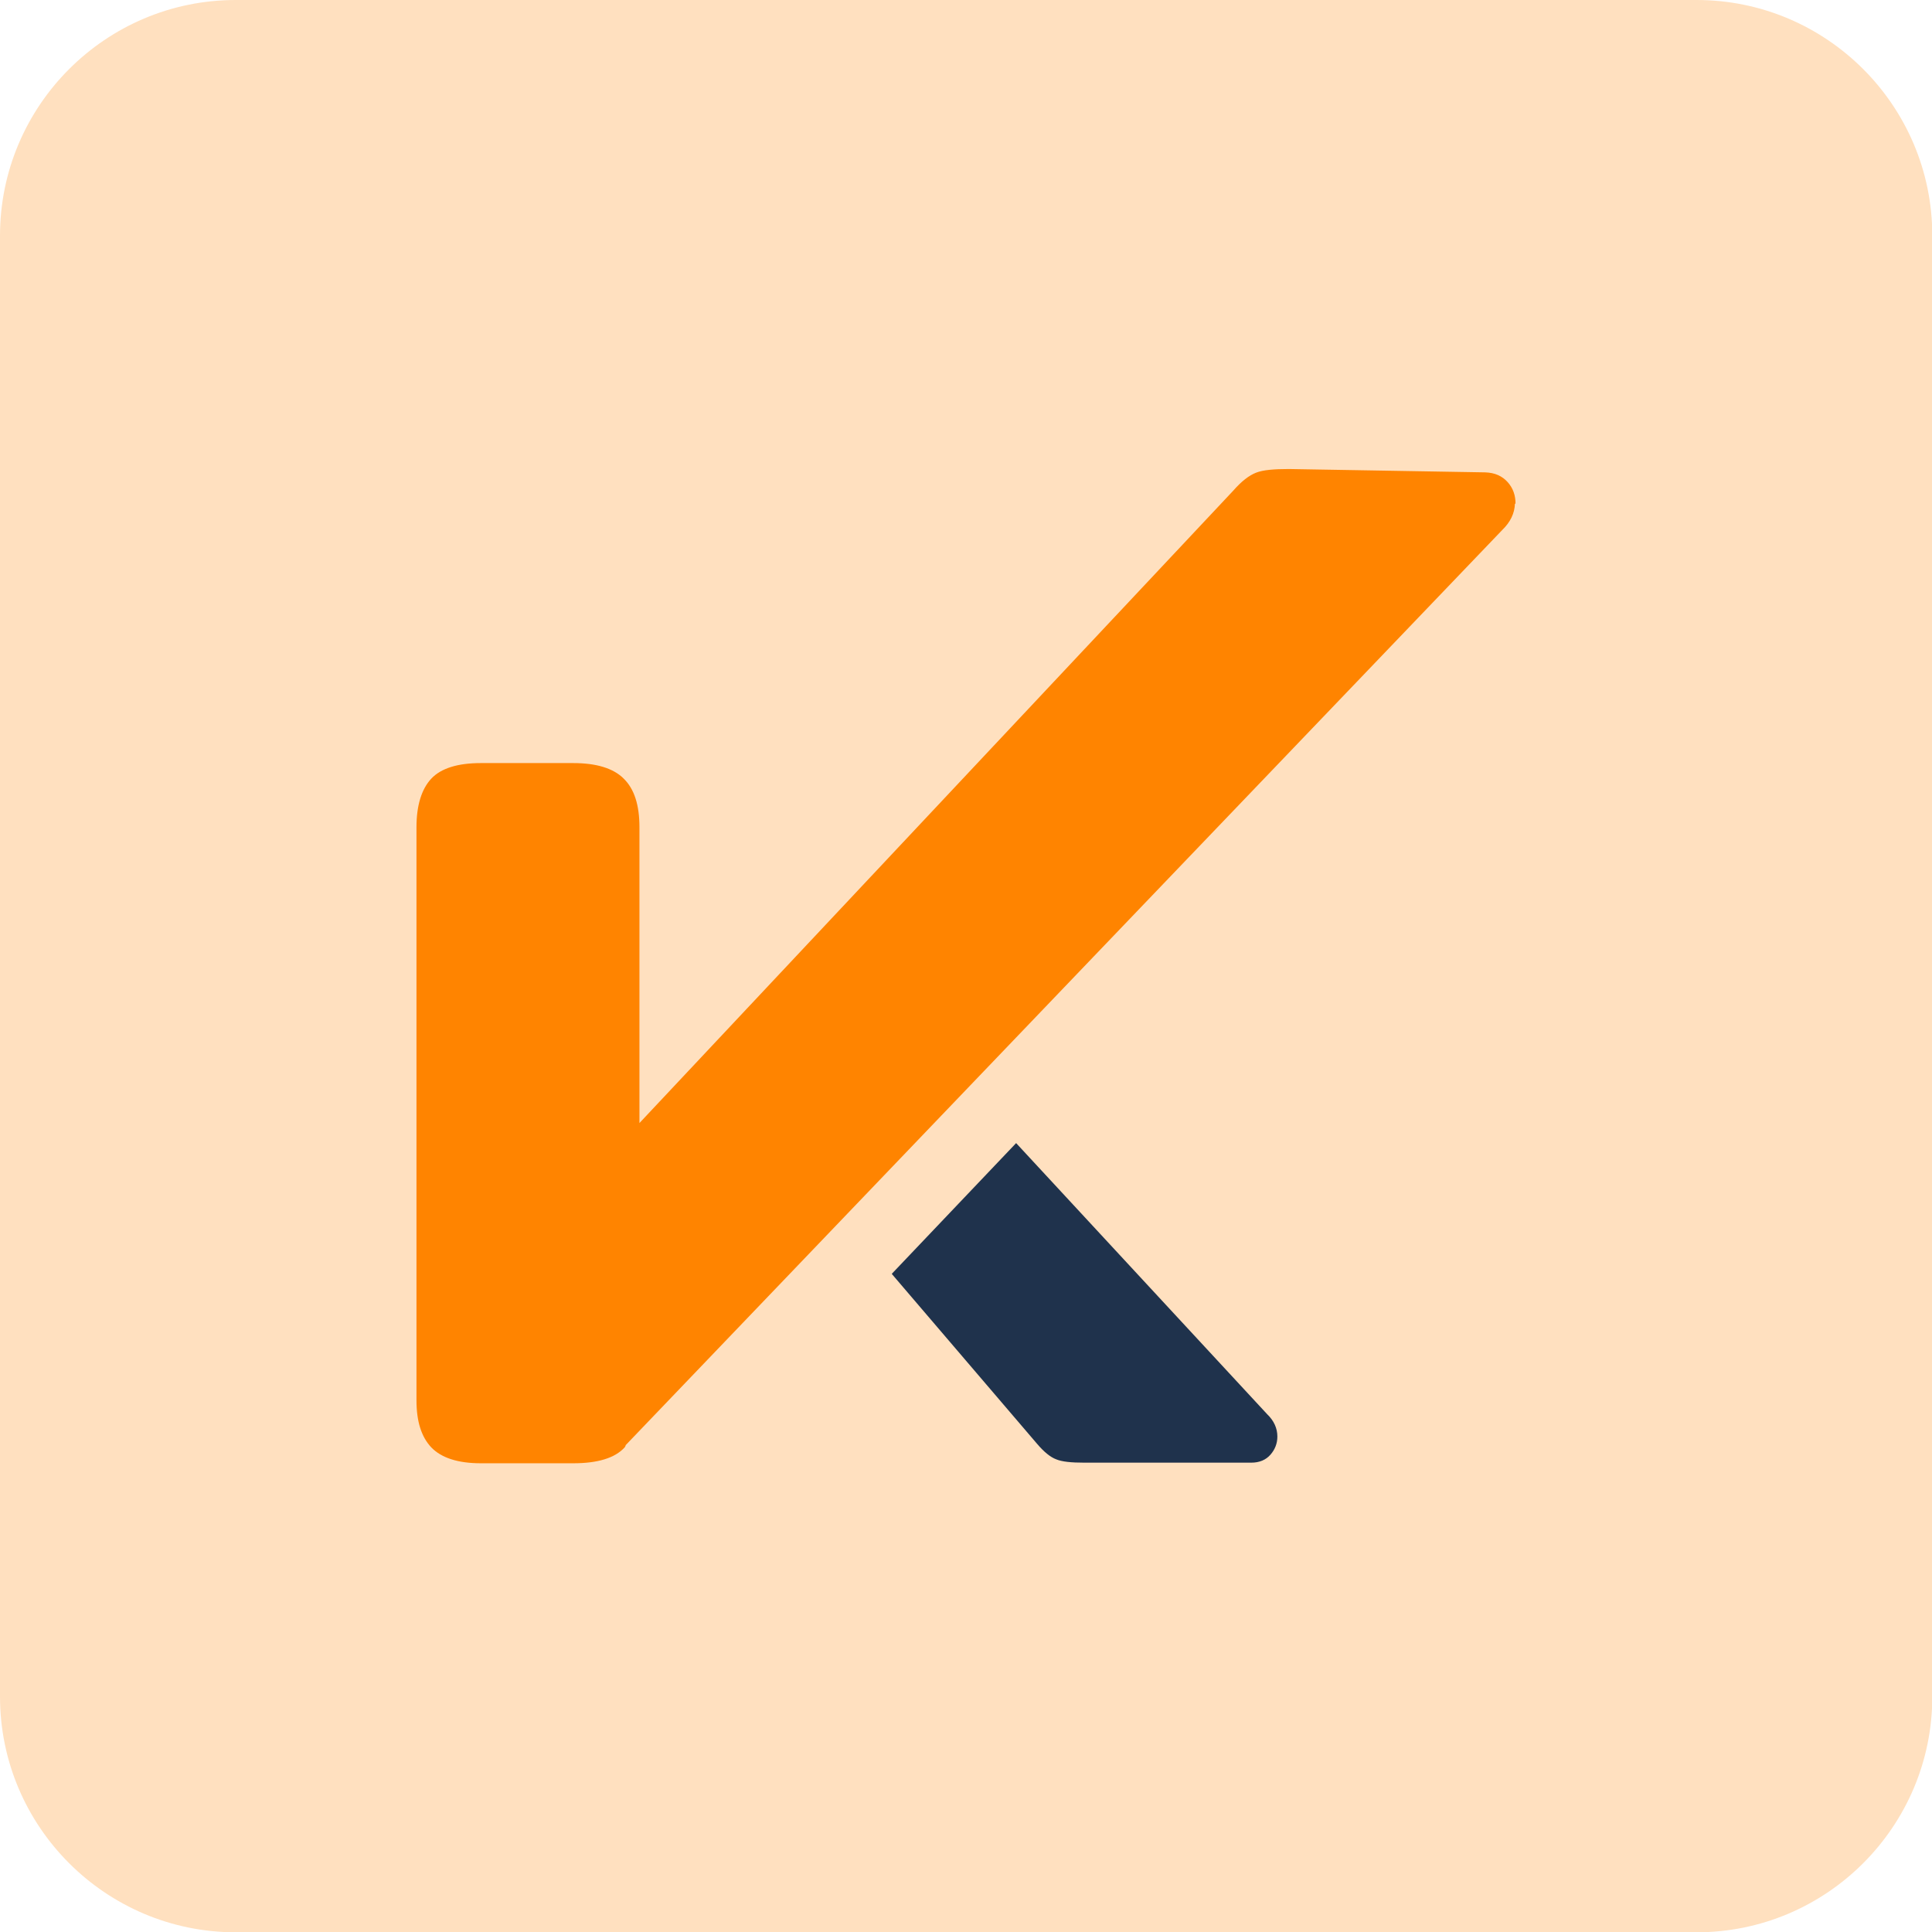 <svg width="250" height="250" viewBox="0 0 250 250" fill="none" xmlns="http://www.w3.org/2000/svg">
<g clip-path="url(#clip0_337_539)">
<path d="M30.503 0H219.536C236.36 0 250.039 13.679 250.039 30.503V219.536C250.039 236.36 236.36 250.039 219.536 250.039H30.503C13.679 250.039 0 236.36 0 219.536V30.503C0 13.679 13.679 0 30.503 0Z" fill="#FFE0BF"/>
<path d="M115.409 164.858L134.198 186.831C135.102 187.892 135.928 188.561 136.674 188.836C137.421 189.15 138.64 189.268 140.291 189.268H161.91C162.972 189.268 163.797 188.914 164.387 188.246C164.976 187.578 165.291 186.792 165.291 185.888C165.291 184.826 164.858 183.844 163.954 182.979L131.486 147.916L115.409 164.819V164.858Z" fill="#1F324C"/>
<path d="M196.109 65.172C196.109 64.111 195.794 63.168 195.087 62.382C194.379 61.596 193.436 61.163 192.178 61.124L166.785 60.691C164.859 60.691 163.443 60.809 162.539 61.163C161.635 61.517 160.653 62.264 159.591 63.482L82.744 145.322V107.036C82.744 104.166 82.076 102.083 80.7 100.746C79.363 99.41 77.162 98.742 74.175 98.742H62.225C59.237 98.742 57.076 99.41 55.818 100.746C54.56 102.083 53.892 104.206 53.892 107.036V181.21C53.892 183.923 54.52 185.927 55.818 187.303C57.115 188.64 59.237 189.347 62.225 189.347H74.175C77.319 189.347 79.56 188.679 80.818 187.303C80.896 187.224 80.936 187.107 80.975 186.989L194.379 68.592C195.44 67.57 195.991 66.43 196.03 65.172" fill="#FF8400"/>
</g>
<defs>
<clipPath id="clip0_337_539">
<rect width="250" height="250" fill="white"/>
</clipPath>
</defs>
</svg>
